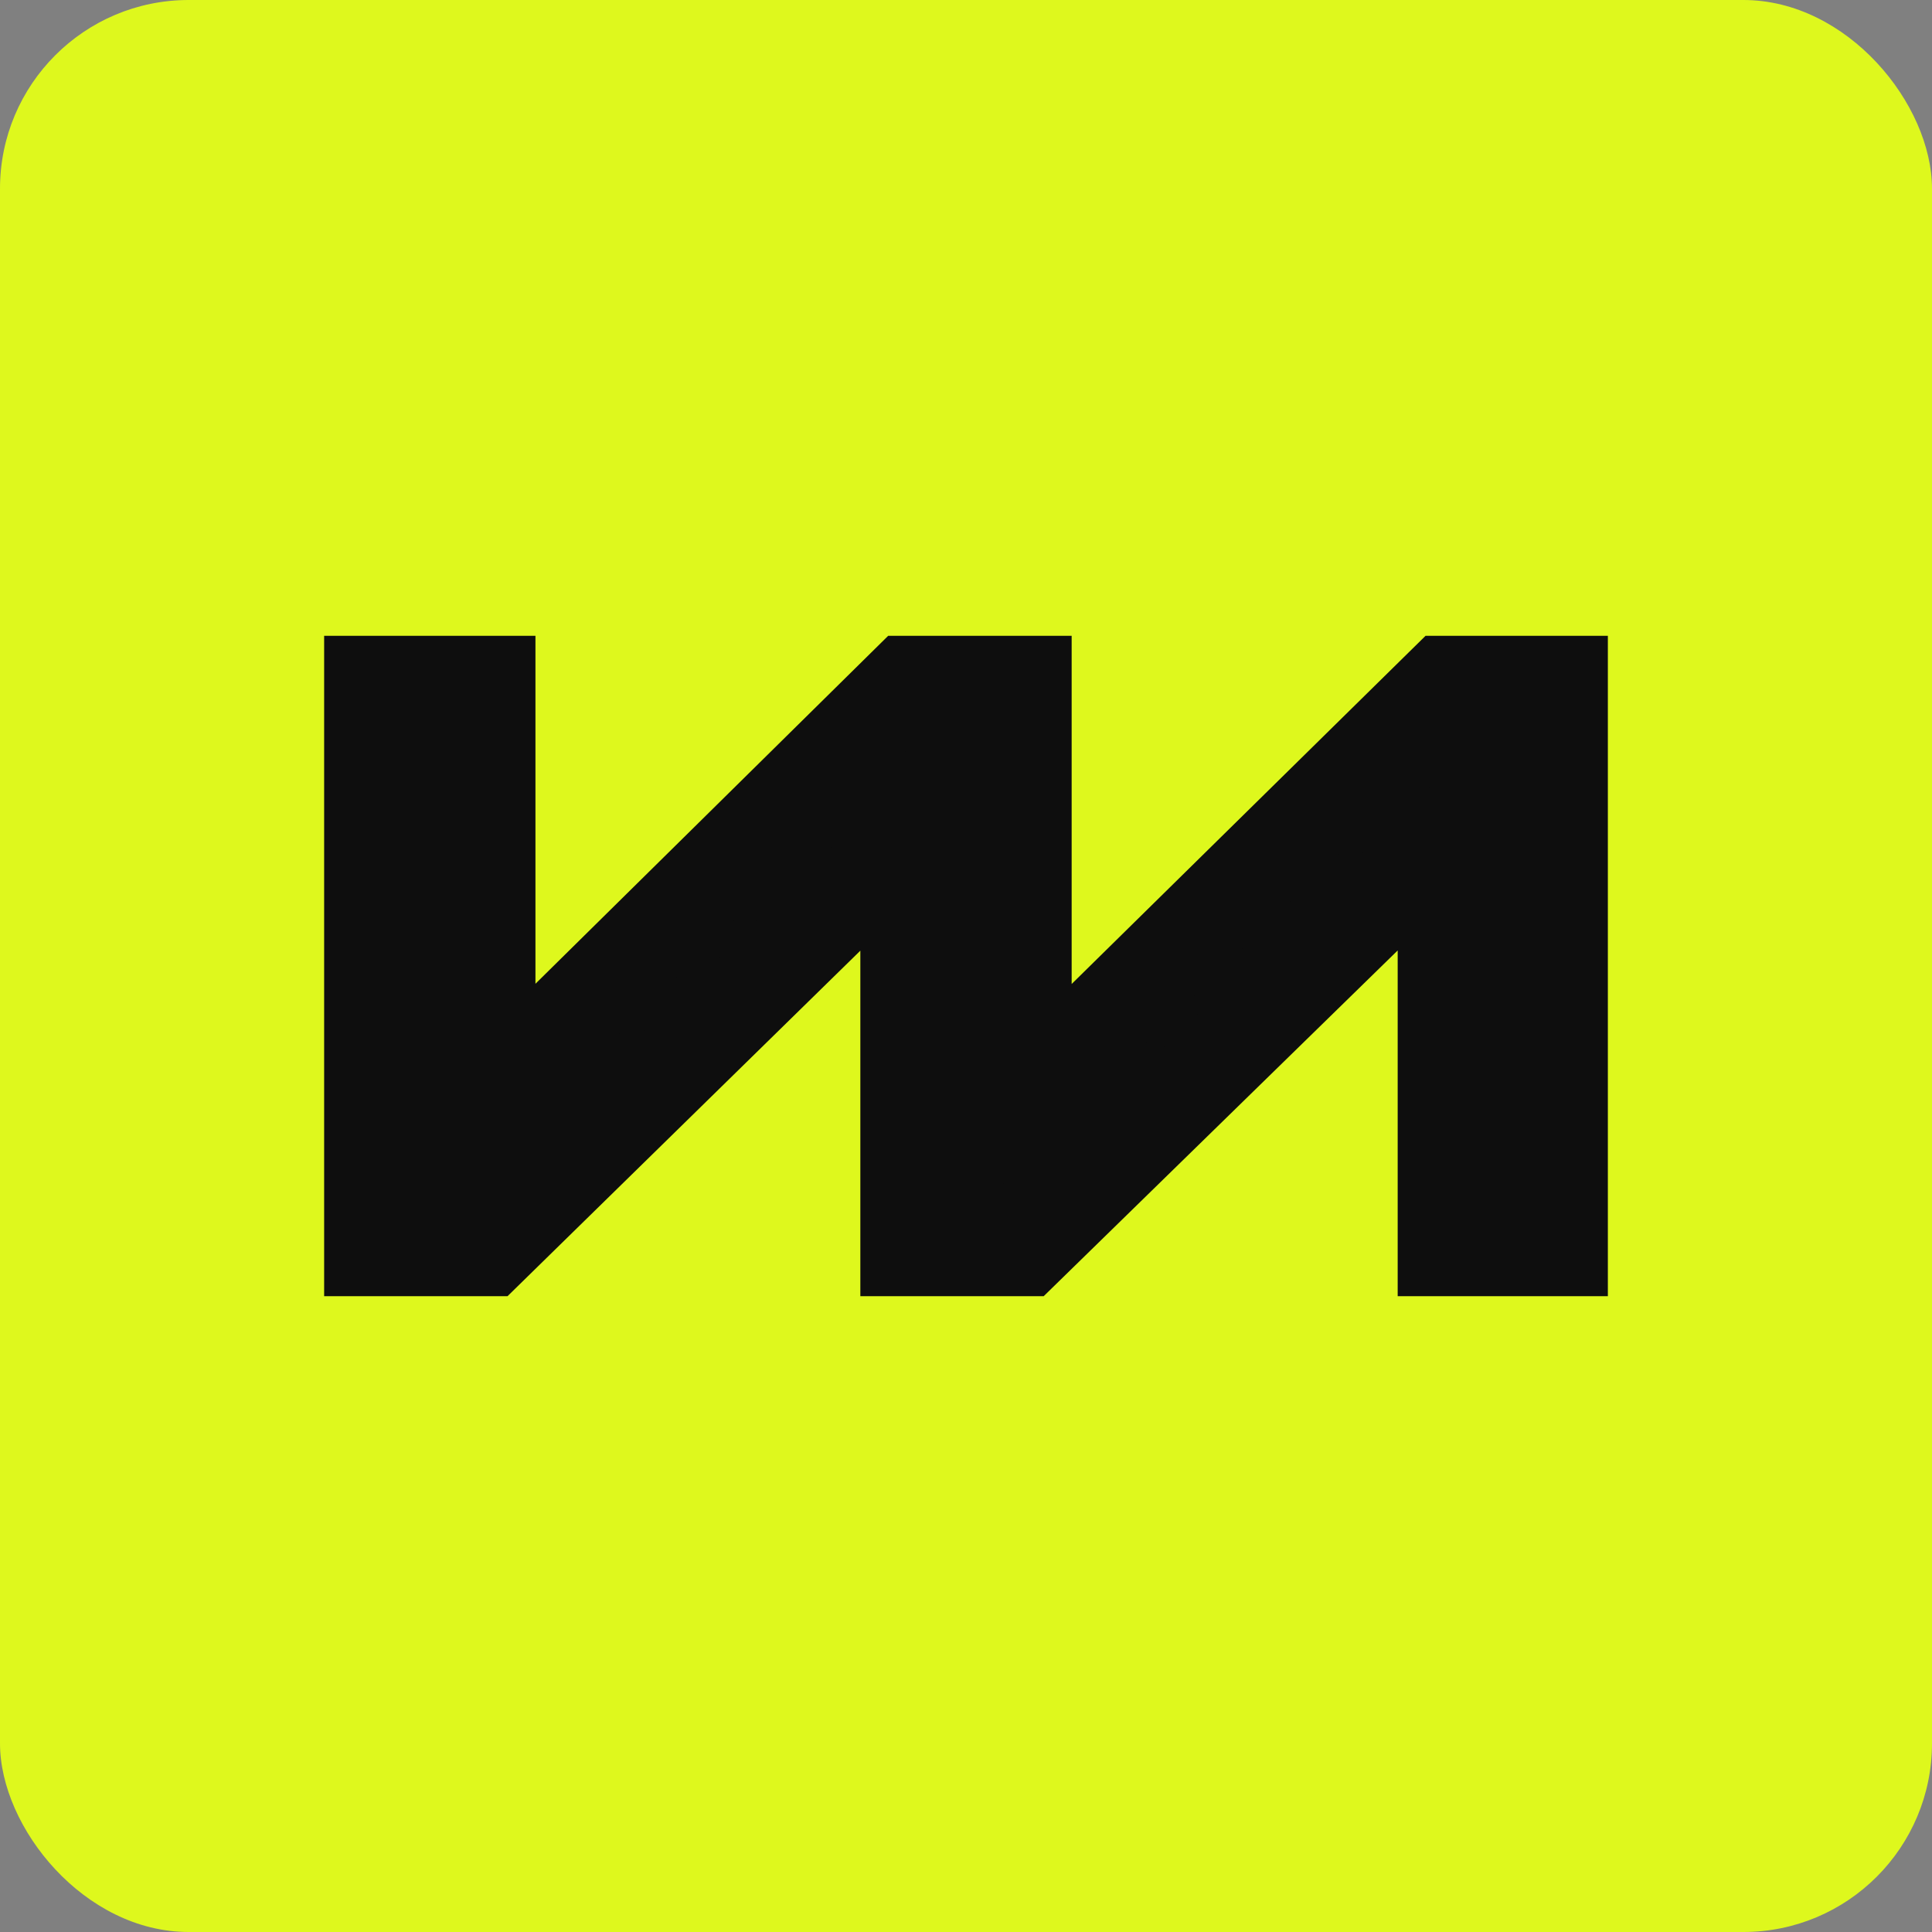 <svg xmlns="http://www.w3.org/2000/svg" id="Calque_1" viewBox="0 0 512 512"><rect x="0" y="0" width="512" height="512" fill="#808080" stroke="none"/><defs><style>      .st0 {        fill: #0e0e0e;        stroke: #0e0e0e;        stroke-miterlimit: 10;        stroke-width: 25px;      }      .st1 {        fill: #def81d;      }    </style></defs><rect class="st1" width="512" height="512" rx="50" ry="50"></rect><polygon class="st0" points="382.9 181 271.5 290.6 271.5 181 271.5 181 240.8 181 240.5 181 240.5 181 129.4 290.6 129.4 181 98.4 181 98.4 331 129.4 331 240.5 222.2 240.5 331 240.8 331 271.5 331 271.5 331 271.5 331 382.9 222.2 382.9 331 413.6 331 413.6 181 382.9 181"></polygon></svg>